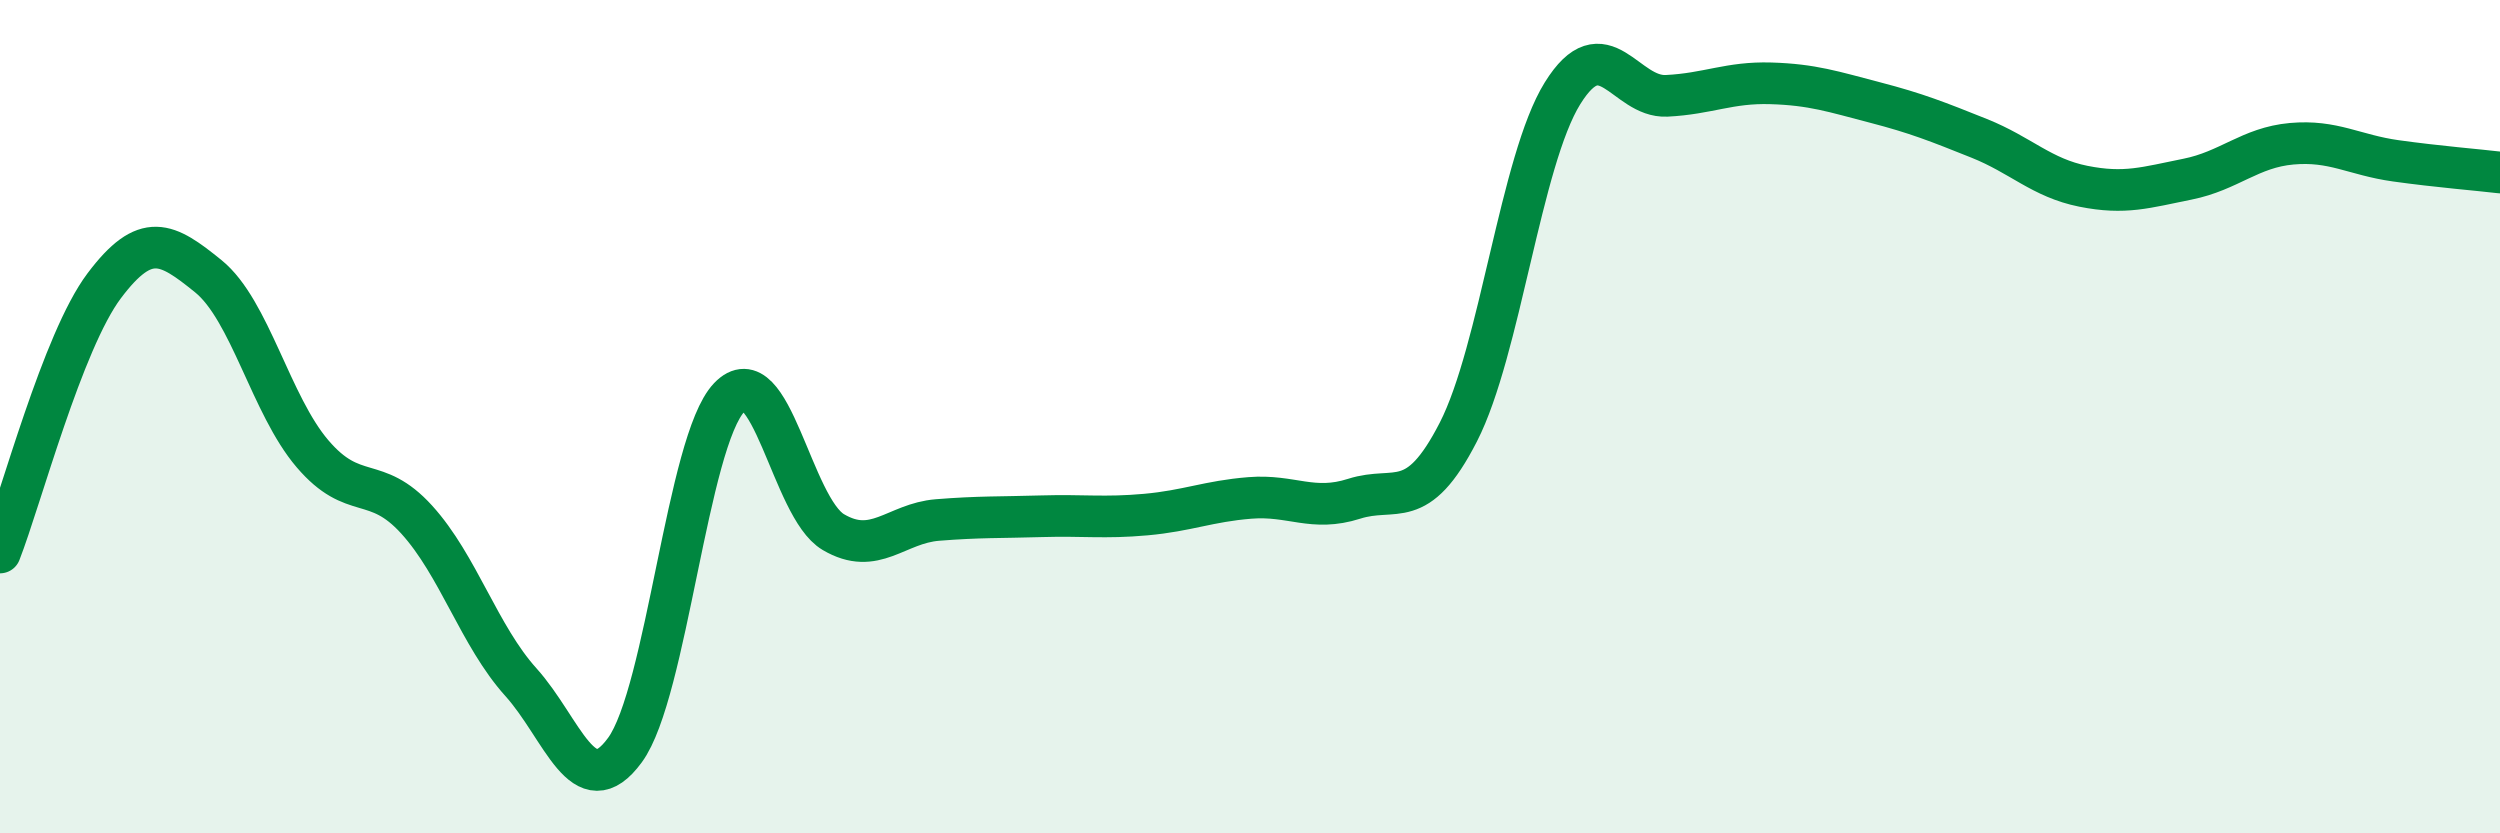 
    <svg width="60" height="20" viewBox="0 0 60 20" xmlns="http://www.w3.org/2000/svg">
      <path
        d="M 0,13.26 C 0.5,11.98 1.5,8.19 2.5,6.86 C 3.5,5.53 4,5.82 5,6.63 C 6,7.44 6.5,9.72 7.5,10.89 C 8.5,12.06 9,11.37 10,12.47 C 11,13.57 11.5,15.26 12.5,16.37 C 13.5,17.48 14,19.37 15,18 C 16,16.63 16.5,10.59 17.5,9.54 C 18.5,8.49 19,12.18 20,12.77 C 21,13.36 21.5,12.56 22.5,12.48 C 23.5,12.4 24,12.42 25,12.39 C 26,12.36 26.5,12.44 27.5,12.35 C 28.5,12.26 29,12.03 30,11.95 C 31,11.87 31.5,12.29 32.5,11.97 C 33.5,11.65 34,12.32 35,10.37 C 36,8.42 36.5,3.85 37.5,2.24 C 38.5,0.63 39,2.35 40,2.3 C 41,2.25 41.5,1.97 42.5,2 C 43.5,2.03 44,2.2 45,2.46 C 46,2.72 46.5,2.92 47.5,3.32 C 48.5,3.72 49,4.27 50,4.47 C 51,4.67 51.5,4.5 52.5,4.3 C 53.5,4.1 54,3.54 55,3.45 C 56,3.36 56.5,3.72 57.5,3.86 C 58.5,4 59.5,4.08 60,4.14L60 20L0 20Z"
        fill="#008740"
        opacity="0.1"
        stroke-linecap="round"
        stroke-linejoin="round"
      />
      <path
        d="M 0,13.26 C 0.5,11.98 1.5,8.19 2.5,6.86 C 3.5,5.53 4,5.82 5,6.63 C 6,7.44 6.5,9.72 7.5,10.89 C 8.5,12.06 9,11.37 10,12.47 C 11,13.57 11.5,15.26 12.5,16.37 C 13.5,17.48 14,19.37 15,18 C 16,16.63 16.5,10.59 17.5,9.54 C 18.5,8.49 19,12.18 20,12.77 C 21,13.36 21.5,12.56 22.5,12.48 C 23.5,12.4 24,12.42 25,12.39 C 26,12.36 26.5,12.44 27.5,12.35 C 28.5,12.26 29,12.03 30,11.95 C 31,11.87 31.5,12.29 32.5,11.97 C 33.5,11.65 34,12.32 35,10.37 C 36,8.42 36.5,3.85 37.5,2.24 C 38.5,0.63 39,2.35 40,2.3 C 41,2.25 41.5,1.97 42.5,2 C 43.5,2.03 44,2.2 45,2.46 C 46,2.72 46.5,2.92 47.5,3.32 C 48.5,3.72 49,4.27 50,4.47 C 51,4.67 51.5,4.5 52.5,4.3 C 53.5,4.1 54,3.54 55,3.45 C 56,3.36 56.5,3.72 57.5,3.86 C 58.5,4 59.5,4.08 60,4.14"
        stroke="#008740"
        stroke-width="1"
        fill="none"
        stroke-linecap="round"
        stroke-linejoin="round"
      />
    </svg>
  